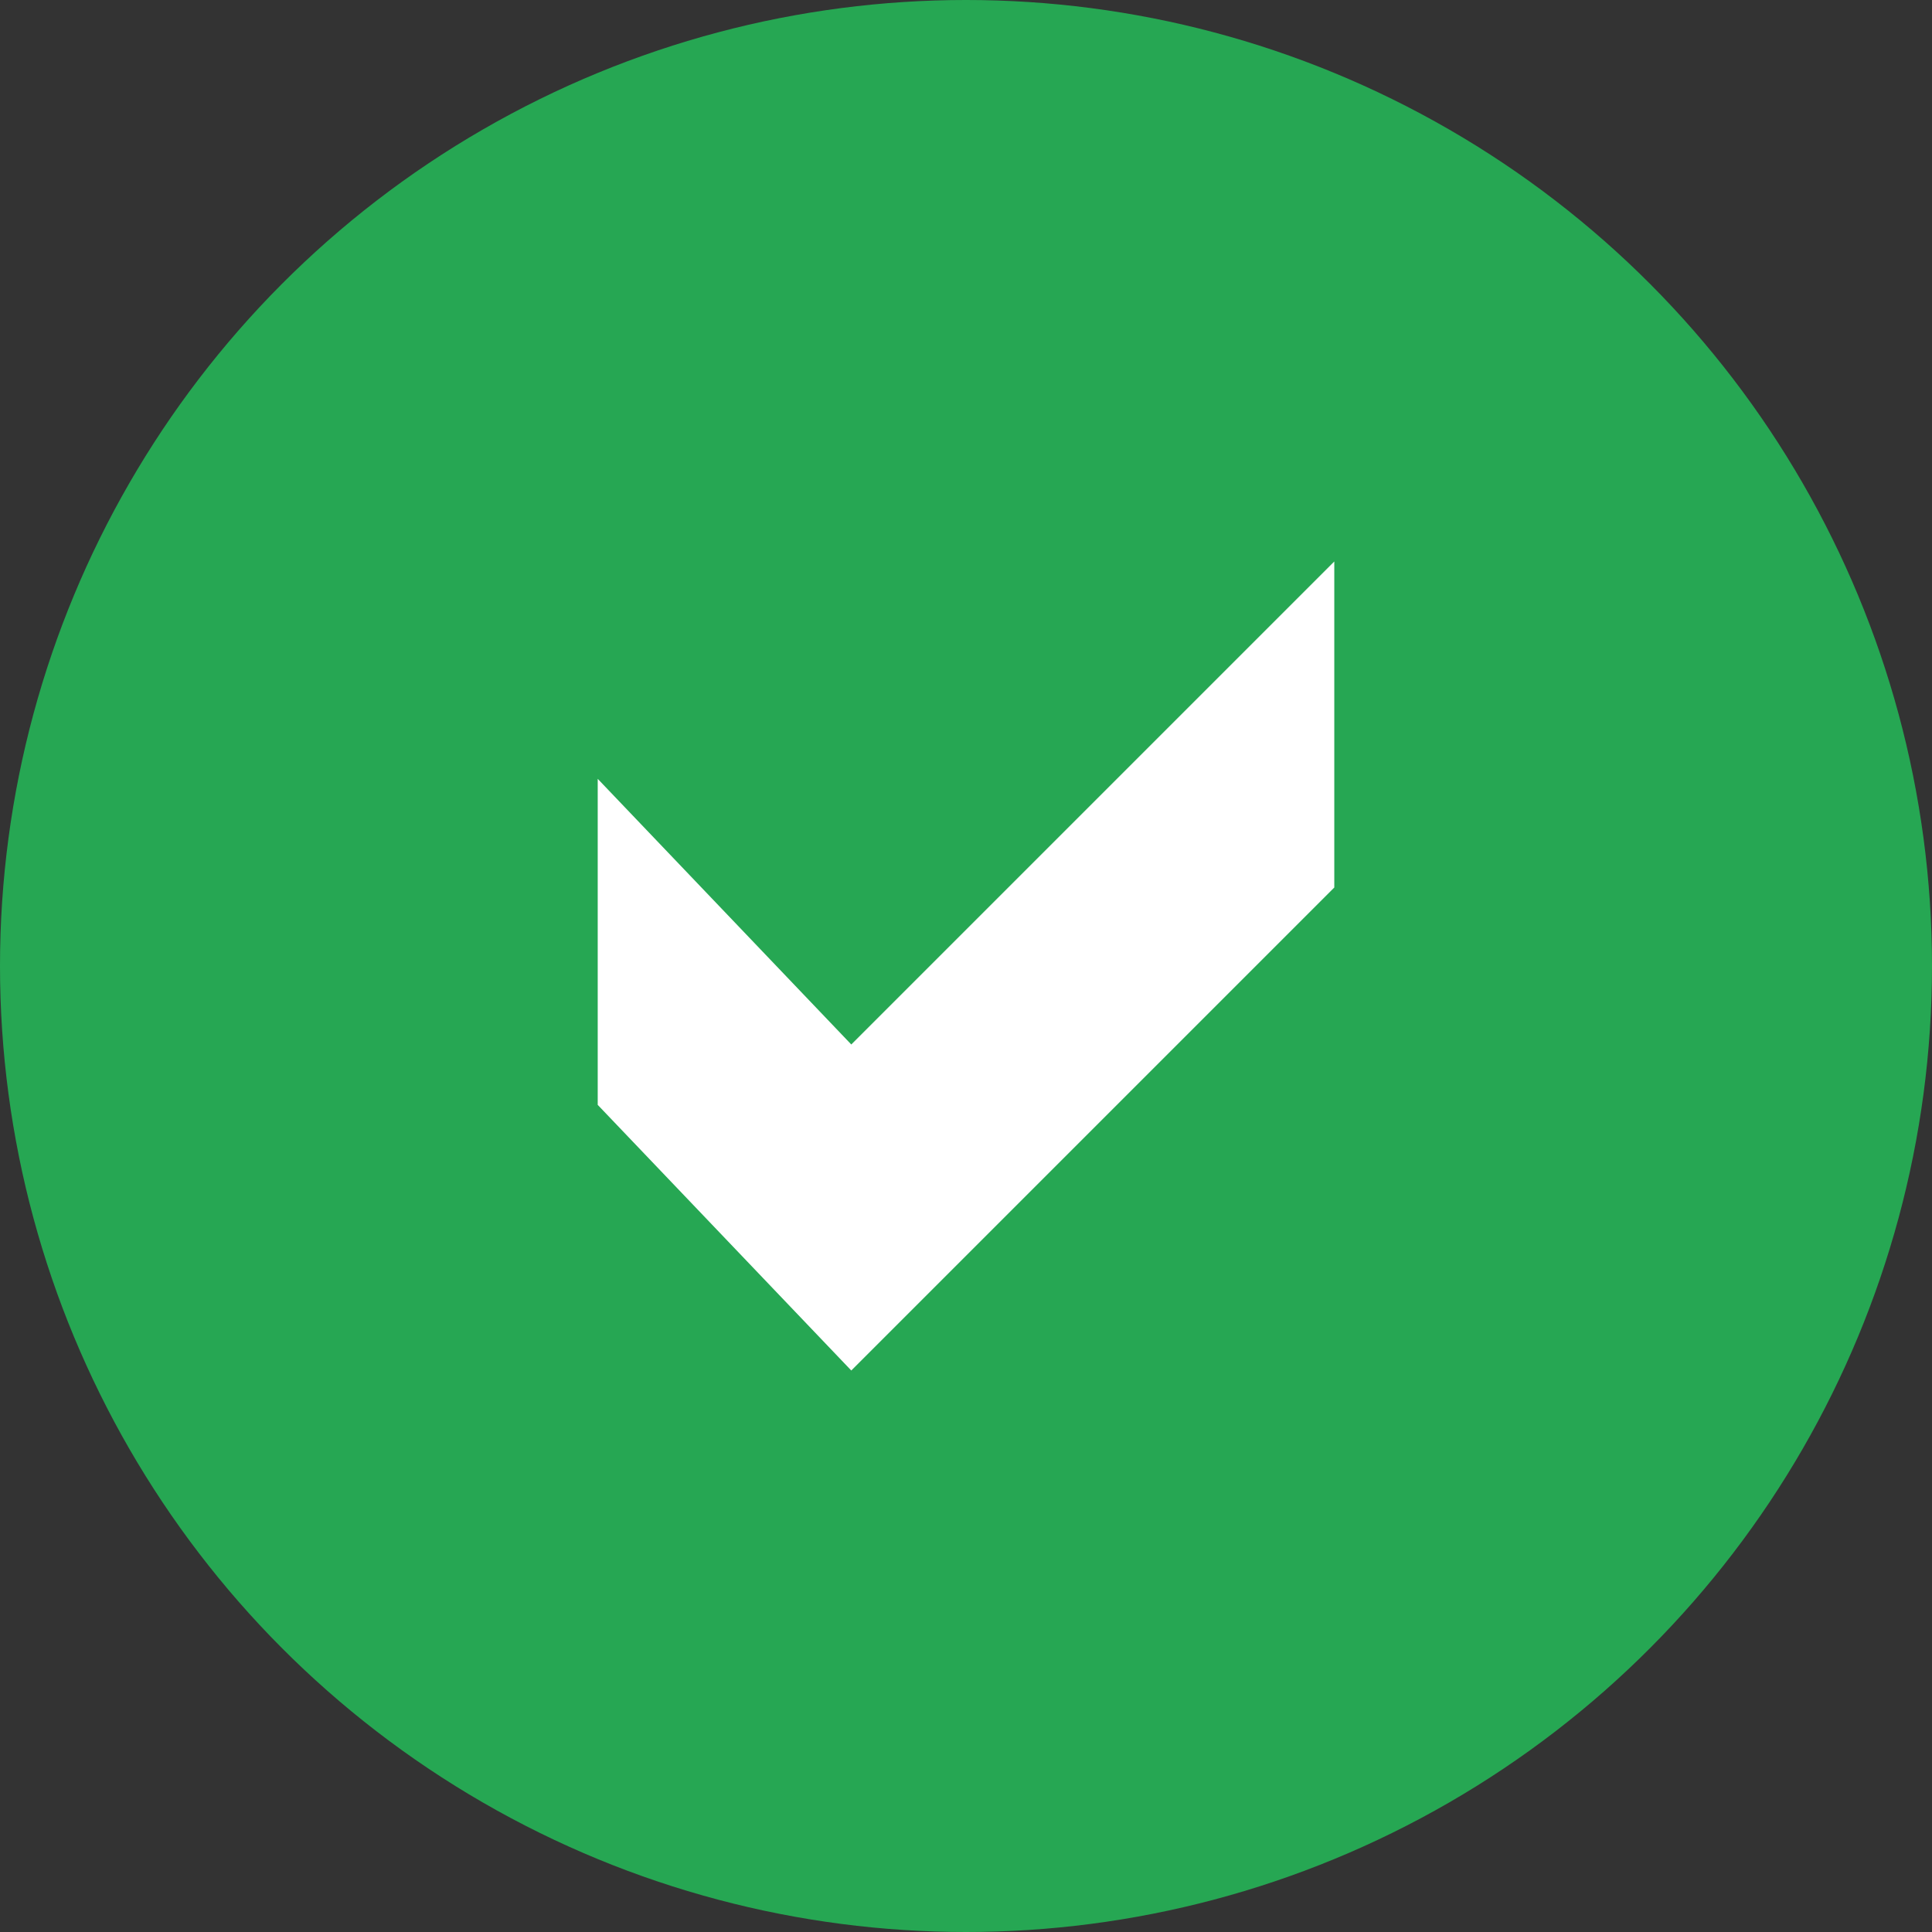 <?xml version="1.0" encoding="utf-8"?>
<!-- Generator: Adobe Illustrator 24.1.1, SVG Export Plug-In . SVG Version: 6.00 Build 0)  -->
<svg version="1.1" id="レイヤー_1" xmlns="http://www.w3.org/2000/svg" xmlns:xlink="http://www.w3.org/1999/xlink" x="0px"
	 y="0px" viewBox="0 0 32 32" style="enable-background:new 0 0 32 32;" xml:space="preserve">
<rect x="0" y="0" width="32" height="32" fill="#333333" stroke="none"/>
<style type="text/css">
	.st0{fill:#26A753;}
	.st1{fill:#FFFFFF;}
</style>
<circle class="st0" cx="16" cy="16" r="16"/>
<polygon class="st1" points="9.9,12.9 9.9,18.3 14.1,22.7 22.1,14.7 22.1,9.3 14.1,17.3 "/>
</svg>
